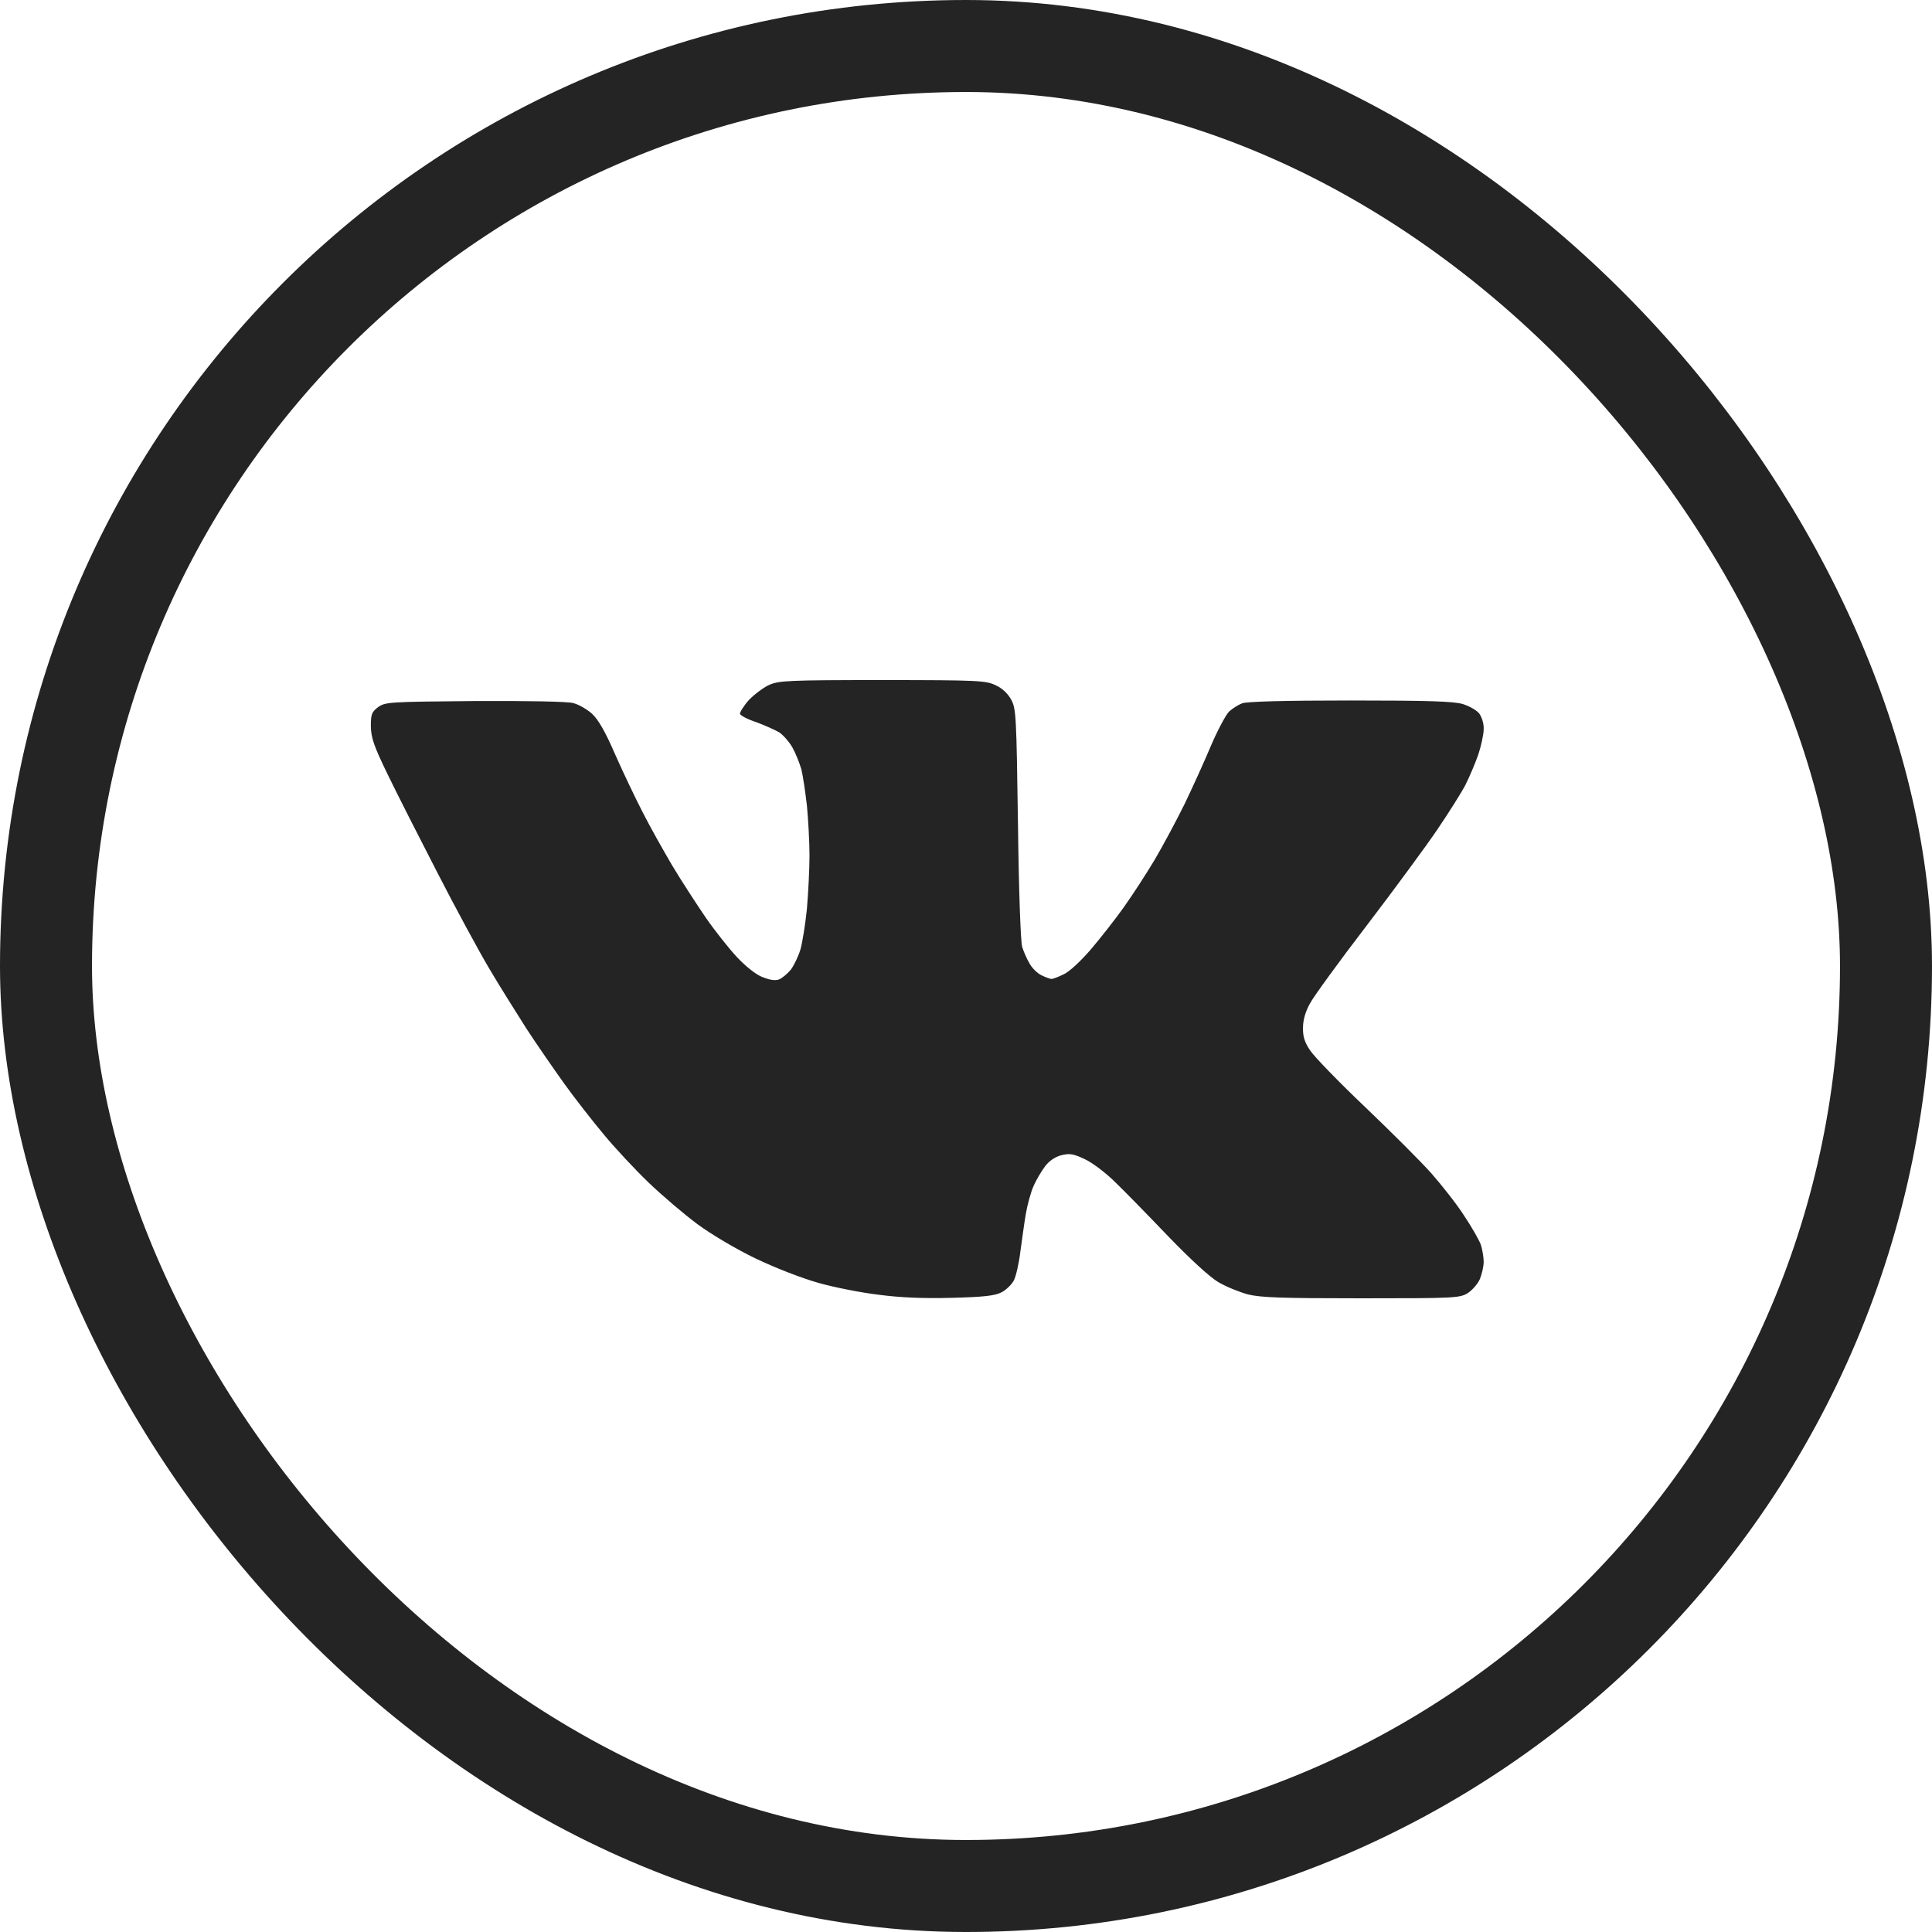 <?xml version="1.0" encoding="UTF-8"?> <svg xmlns="http://www.w3.org/2000/svg" width="21" height="21" viewBox="0 0 21 21" fill="none"> <path d="M8.14 7.609C8.199 7.548 8.298 7.473 8.36 7.445C8.465 7.398 8.57 7.392 9.591 7.392C10.638 7.392 10.717 7.398 10.822 7.448C10.895 7.481 10.955 7.539 10.992 7.606C11.045 7.706 11.048 7.784 11.065 8.961C11.074 9.694 11.094 10.244 11.111 10.294C11.125 10.338 11.159 10.419 11.187 10.466C11.212 10.516 11.272 10.577 11.317 10.599C11.362 10.622 11.416 10.641 11.43 10.641C11.444 10.641 11.504 10.619 11.56 10.591C11.62 10.566 11.747 10.447 11.855 10.322C11.959 10.2 12.121 9.994 12.214 9.863C12.307 9.733 12.457 9.502 12.548 9.35C12.638 9.197 12.786 8.922 12.876 8.739C12.964 8.556 13.094 8.27 13.165 8.1C13.238 7.931 13.326 7.767 13.36 7.734C13.397 7.7 13.459 7.661 13.501 7.645C13.552 7.625 13.968 7.614 14.675 7.614C15.524 7.614 15.802 7.623 15.901 7.653C15.971 7.675 16.051 7.72 16.079 7.756C16.107 7.795 16.13 7.867 16.127 7.925C16.127 7.984 16.099 8.109 16.068 8.203C16.034 8.3 15.971 8.447 15.929 8.531C15.886 8.614 15.748 8.833 15.623 9.017C15.499 9.2 15.154 9.669 14.857 10.058C14.559 10.447 14.282 10.827 14.24 10.905C14.189 10.996 14.163 11.088 14.163 11.171C14.161 11.266 14.18 11.33 14.243 11.421C14.288 11.488 14.554 11.763 14.834 12.029C15.114 12.296 15.44 12.621 15.556 12.751C15.671 12.882 15.833 13.087 15.912 13.21C15.994 13.332 16.076 13.476 16.096 13.529C16.113 13.582 16.127 13.668 16.127 13.715C16.127 13.765 16.107 13.851 16.085 13.904C16.062 13.957 16 14.026 15.952 14.057C15.864 14.109 15.807 14.112 14.797 14.112C13.931 14.112 13.705 14.104 13.566 14.07C13.473 14.045 13.329 13.987 13.244 13.937C13.15 13.882 12.941 13.69 12.692 13.432C12.474 13.204 12.214 12.938 12.115 12.843C12.016 12.746 11.874 12.638 11.79 12.599C11.665 12.54 11.625 12.535 11.535 12.557C11.47 12.574 11.405 12.618 11.362 12.674C11.323 12.724 11.266 12.821 11.235 12.89C11.204 12.96 11.167 13.096 11.15 13.196C11.133 13.296 11.108 13.479 11.091 13.604C11.076 13.732 11.043 13.873 11.02 13.918C10.997 13.962 10.935 14.023 10.884 14.048C10.813 14.084 10.694 14.098 10.341 14.107C10.03 14.115 9.781 14.104 9.549 14.073C9.362 14.051 9.068 13.993 8.898 13.945C8.714 13.893 8.434 13.784 8.219 13.682C8.004 13.579 7.738 13.421 7.582 13.307C7.435 13.198 7.195 12.993 7.05 12.854C6.903 12.713 6.685 12.479 6.566 12.335C6.445 12.191 6.25 11.941 6.134 11.78C6.018 11.618 5.834 11.352 5.723 11.182C5.616 11.013 5.432 10.722 5.319 10.53C5.205 10.338 4.951 9.869 4.756 9.489C4.558 9.105 4.314 8.625 4.215 8.42C4.062 8.106 4.034 8.02 4.031 7.895C4.031 7.764 4.04 7.739 4.11 7.686C4.19 7.631 4.221 7.628 5.157 7.62C5.743 7.617 6.167 7.625 6.23 7.642C6.289 7.656 6.383 7.711 6.436 7.759C6.504 7.822 6.581 7.956 6.685 8.197C6.77 8.389 6.903 8.669 6.982 8.822C7.059 8.975 7.206 9.236 7.305 9.405C7.407 9.575 7.571 9.827 7.67 9.972C7.769 10.116 7.922 10.308 8.009 10.402C8.103 10.502 8.213 10.591 8.284 10.619C8.366 10.652 8.423 10.661 8.465 10.647C8.502 10.633 8.558 10.585 8.595 10.541C8.629 10.497 8.677 10.397 8.7 10.322C8.722 10.244 8.754 10.047 8.771 9.877C8.785 9.708 8.799 9.45 8.799 9.3C8.799 9.153 8.785 8.908 8.771 8.758C8.754 8.611 8.728 8.433 8.711 8.364C8.691 8.295 8.649 8.189 8.615 8.128C8.581 8.067 8.516 7.992 8.471 7.961C8.425 7.934 8.312 7.884 8.222 7.85C8.128 7.82 8.049 7.778 8.043 7.759C8.041 7.742 8.083 7.673 8.14 7.609Z" fill="#242424"></path> <rect x="0.5" y="0.5" width="20" height="20" rx="10" stroke="#242424"></rect> </svg> 
